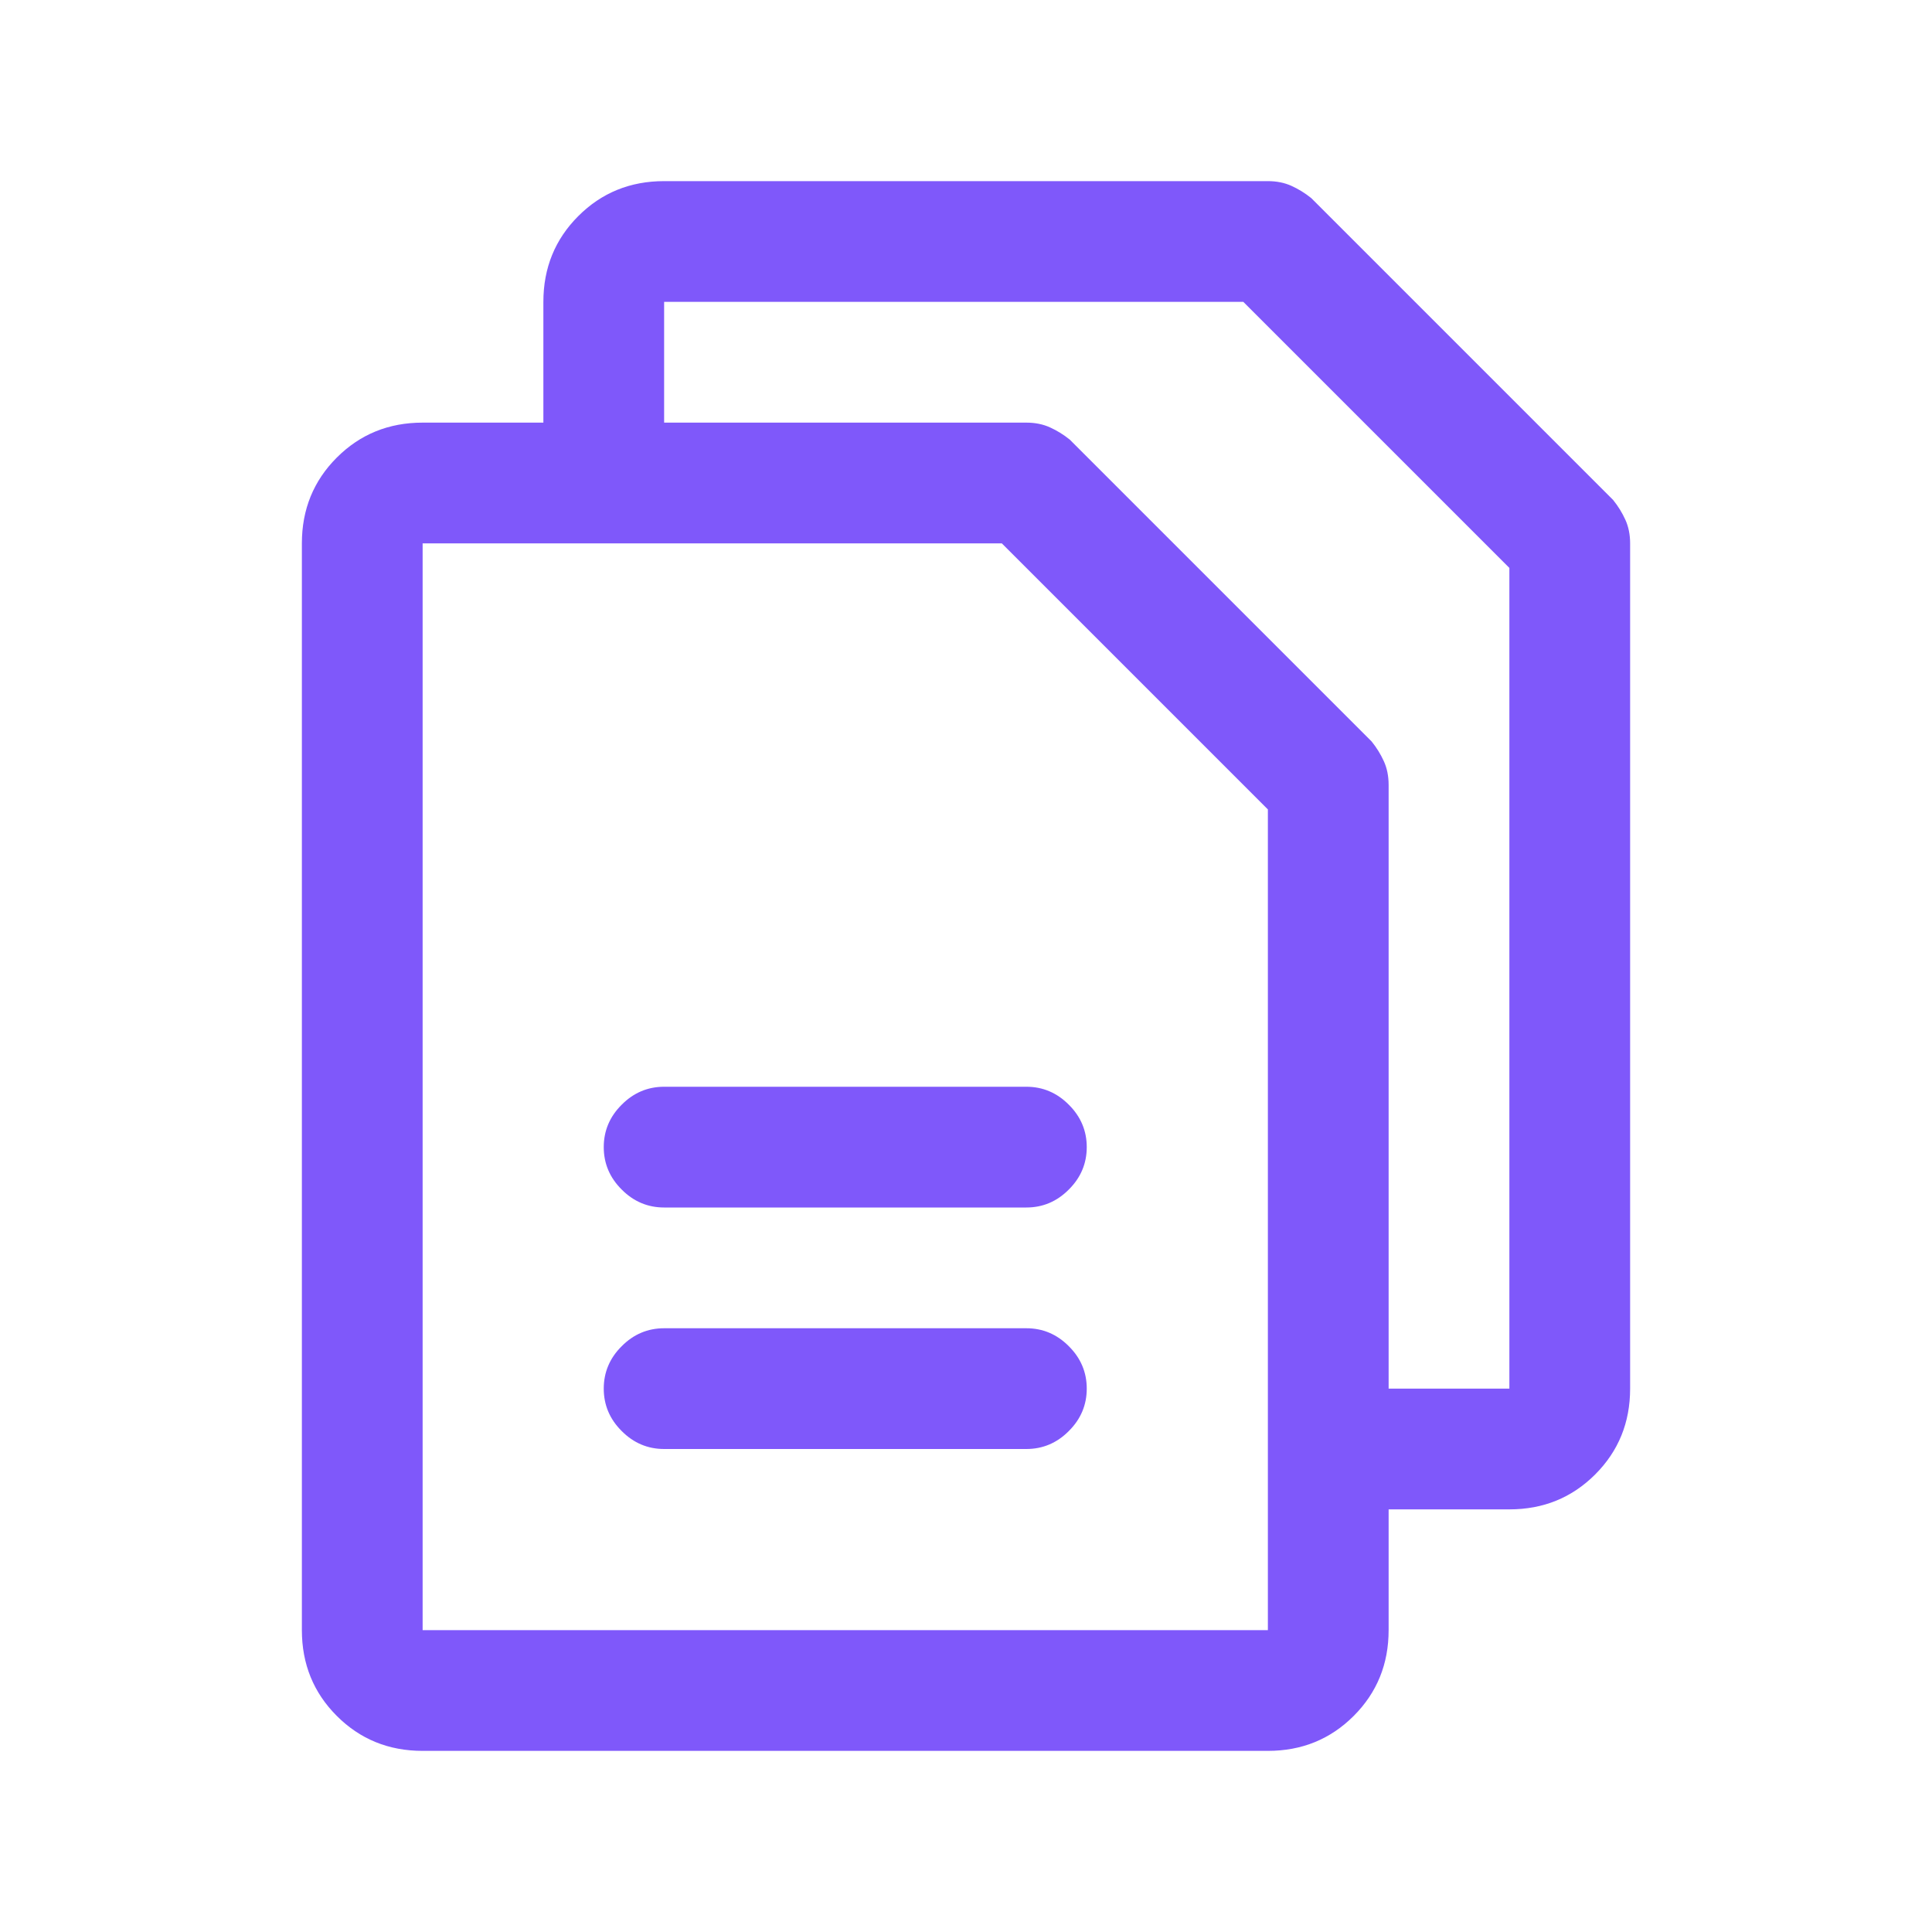 <svg width="24" height="24" viewBox="0 0 24 24" fill="none" xmlns="http://www.w3.org/2000/svg">
<path d="M20.039 6.211L16.289 2.461C16.211 2.398 16.129 2.348 16.043 2.309C15.957 2.27 15.859 2.25 15.75 2.25H8.25C7.828 2.25 7.473 2.395 7.184 2.684C6.895 2.973 6.75 3.328 6.75 3.75V5.25H5.25C4.828 5.25 4.473 5.395 4.184 5.684C3.895 5.973 3.75 6.328 3.75 6.75V20.25C3.75 20.672 3.895 21.027 4.184 21.316C4.473 21.605 4.828 21.75 5.25 21.75H15.75C16.172 21.75 16.527 21.605 16.816 21.316C17.105 21.027 17.25 20.672 17.25 20.25V18.75H18.75C19.172 18.75 19.527 18.605 19.816 18.316C20.105 18.027 20.25 17.672 20.25 17.25V6.75C20.25 6.641 20.23 6.543 20.191 6.457C20.152 6.371 20.102 6.289 20.039 6.211ZM15.75 20.25H5.25V6.75H12.445L15.75 10.055V17.977C15.75 17.992 15.75 18 15.75 18C15.75 18 15.75 18.008 15.75 18.023V20.25ZM18.75 17.25H17.25V9.75C17.25 9.641 17.23 9.543 17.191 9.457C17.152 9.371 17.102 9.289 17.039 9.211L13.289 5.461C13.211 5.398 13.129 5.348 13.043 5.309C12.957 5.27 12.859 5.25 12.75 5.25H8.25V3.75H15.445L18.75 7.055V17.25ZM13.5 14.25C13.5 14.453 13.426 14.629 13.277 14.777C13.129 14.926 12.953 15 12.75 15H8.25C8.047 15 7.871 14.926 7.723 14.777C7.574 14.629 7.5 14.453 7.5 14.25C7.5 14.047 7.574 13.871 7.723 13.723C7.871 13.574 8.047 13.5 8.25 13.5H12.75C12.953 13.5 13.129 13.574 13.277 13.723C13.426 13.871 13.5 14.047 13.5 14.25ZM13.5 17.25C13.5 17.453 13.426 17.629 13.277 17.777C13.129 17.926 12.953 18 12.75 18H8.25C8.047 18 7.871 17.926 7.723 17.777C7.574 17.629 7.5 17.453 7.5 17.25C7.5 17.047 7.574 16.871 7.723 16.723C7.871 16.574 8.047 16.5 8.25 16.5H12.75C12.953 16.5 13.129 16.574 13.277 16.723C13.426 16.871 13.5 17.047 13.5 17.25Z" fill="#7F58FA"/>
</svg>
